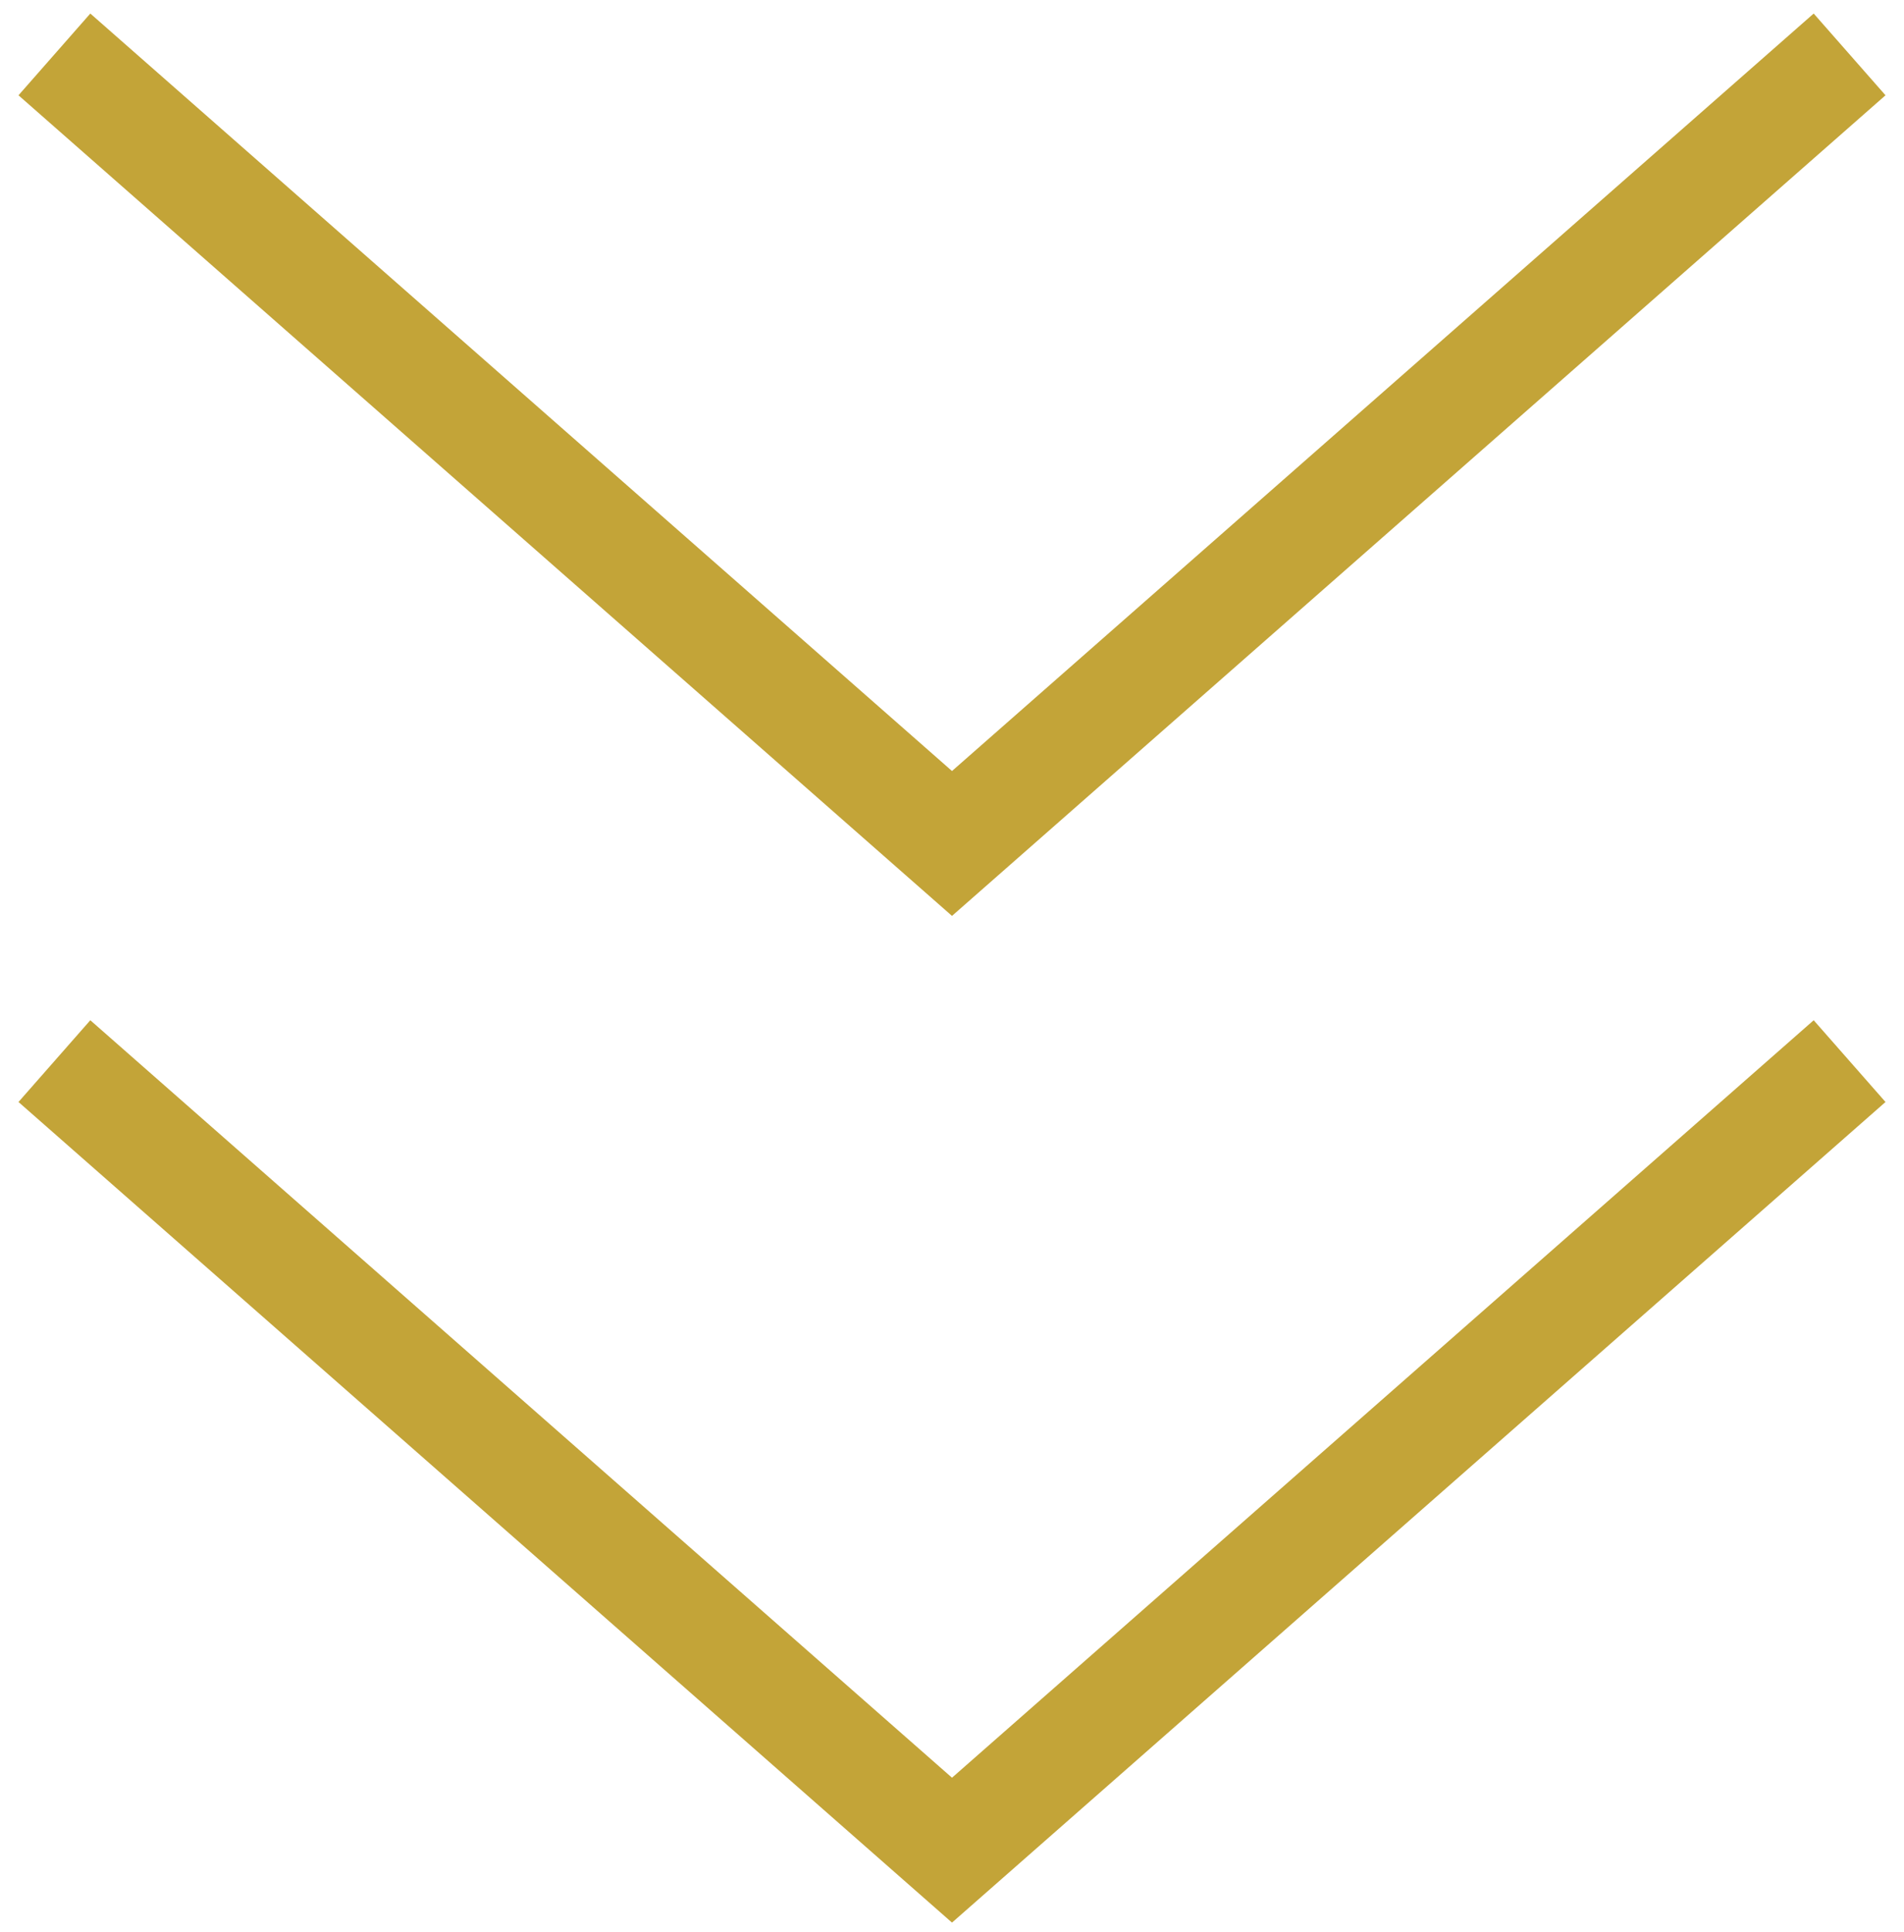 <svg width="70" height="71" viewBox="0 0 70 71" fill="none" xmlns="http://www.w3.org/2000/svg">
<path d="M2 2L35 31L68 2" stroke="#C3A438" stroke-width="4"/>
<path d="M2 39L35 68L68 39" stroke="#C3A438" stroke-width="4"/>
</svg>
